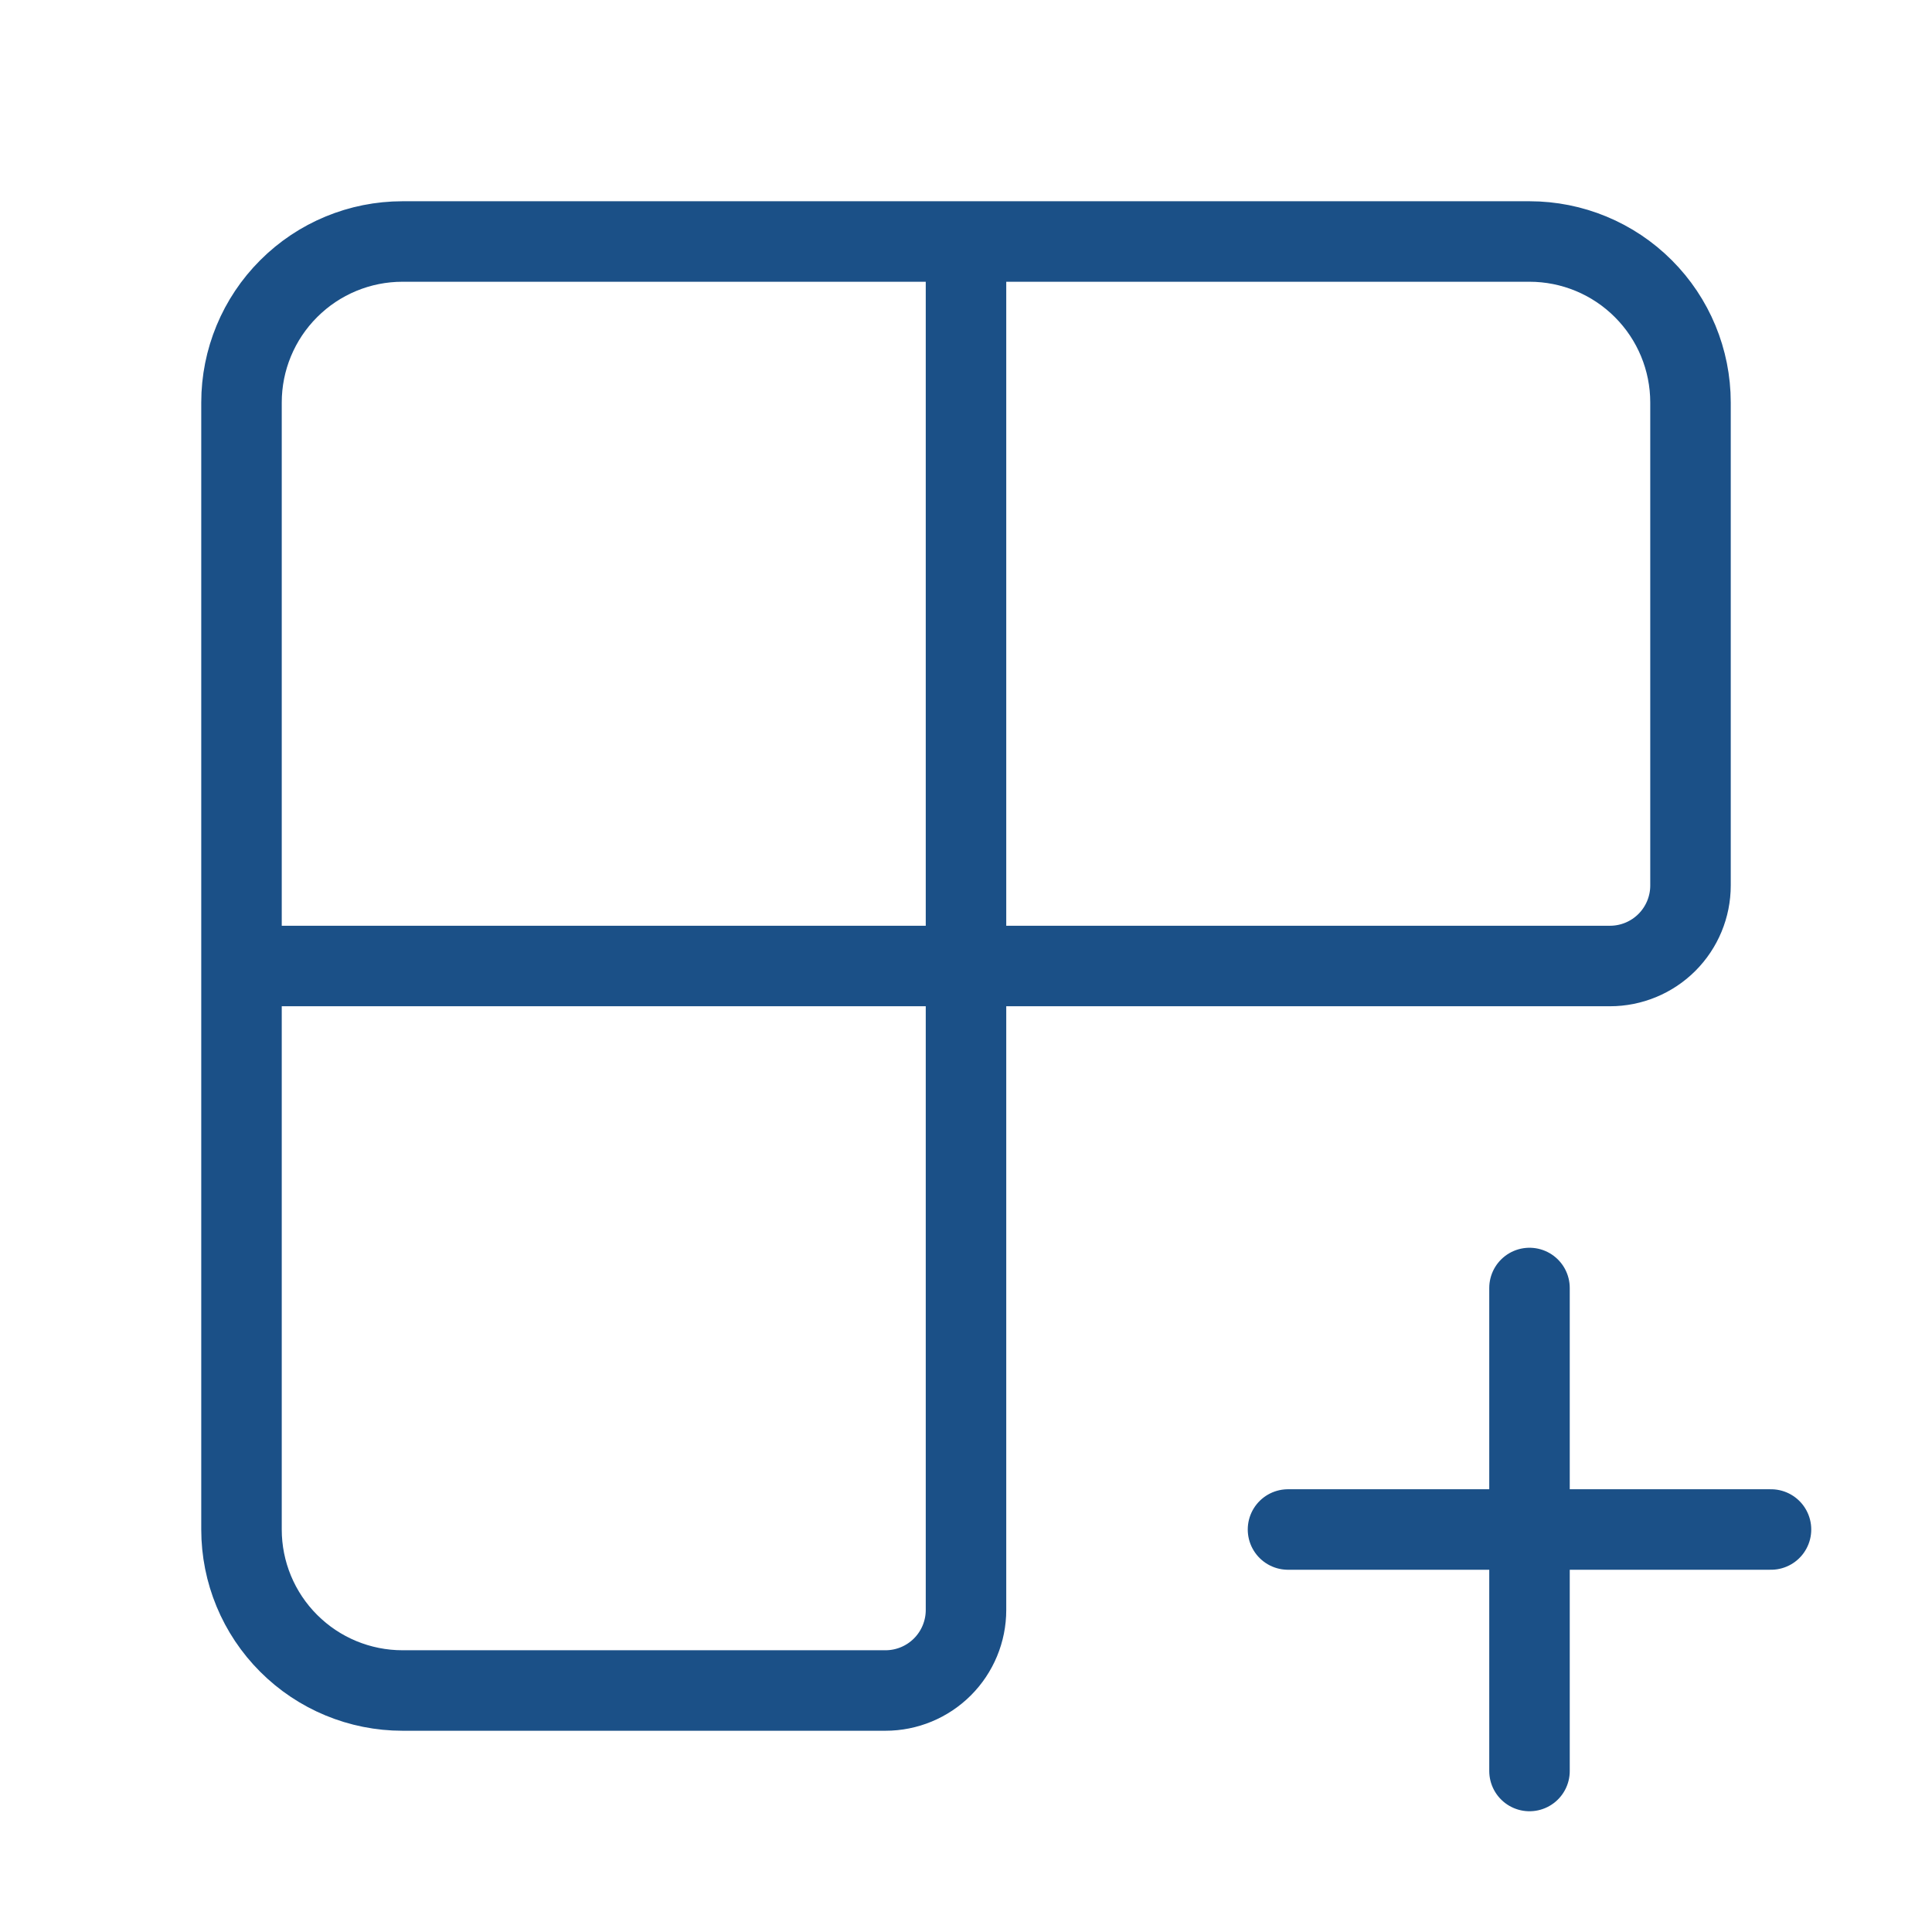 <svg xmlns="http://www.w3.org/2000/svg" fill="none" viewBox="0 0 48 48" height="48" width="48">
<path stroke-linejoin="round" stroke-linecap="round" stroke-width="2" stroke="#1B5087" d="M24 6V40C24 40.53 23.789 41.039 23.414 41.414C23.039 41.789 22.53 42 22 42H10C8.939 42 7.922 41.579 7.172 40.828C6.421 40.078 6 39.061 6 38V10C6 8.939 6.421 7.922 7.172 7.172C7.922 6.421 8.939 6 10 6H38C39.061 6 40.078 6.421 40.828 7.172C41.579 7.922 42 8.939 42 10V22C42 22.53 41.789 23.039 41.414 23.414C41.039 23.789 40.53 24 40 24H6"></path>
<path stroke-linejoin="round" stroke-linecap="round" stroke-width="2" stroke="#1B5087" d="M32 38H44"></path>
<path stroke-linejoin="round" stroke-linecap="round" stroke-width="2" stroke="#1B5087" d="M38 44V32"></path>
</svg>
